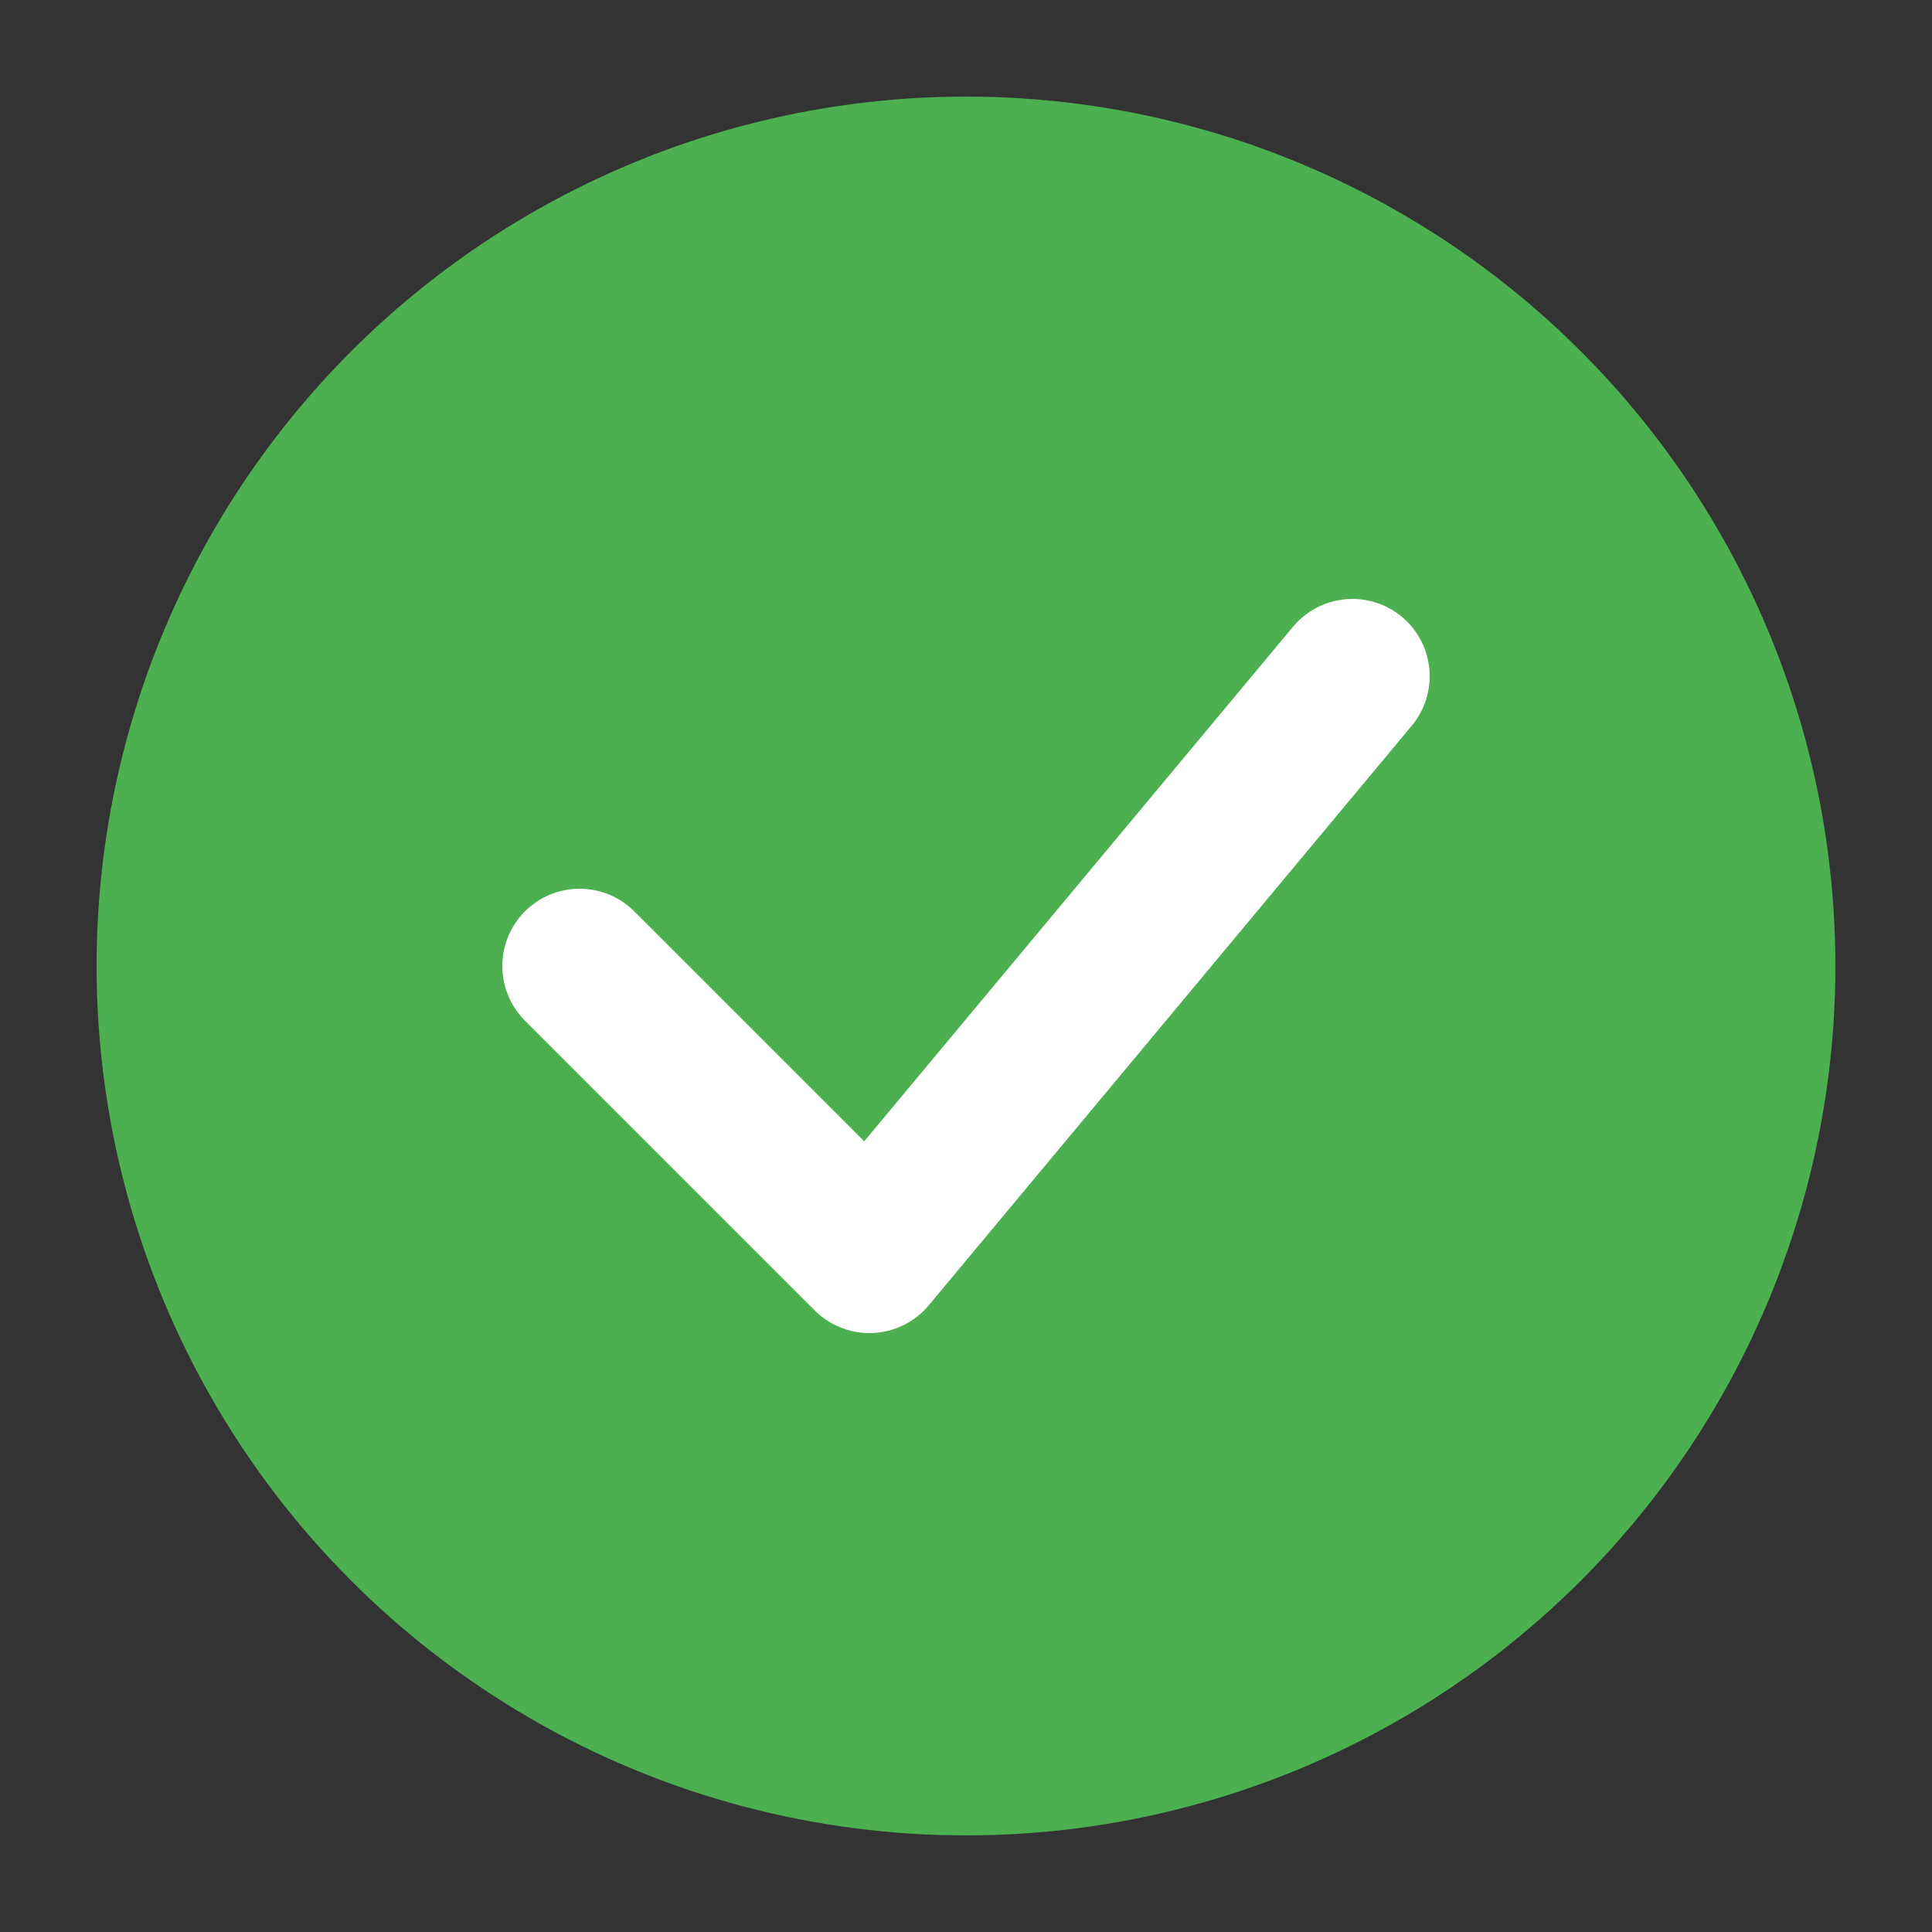 <svg xmlns="http://www.w3.org/2000/svg" viewBox="0 0 100 100" width="40" height="40">
  <rect x="0" y="0" width="100" height="100" fill="#333333" stroke="none"/>
  <!-- Círculo de fondo -->
  <circle cx="50" cy="50" r="45" fill="#4CAF50" />
  
  <!-- Check mark -->
  <path 
    d="M30 50 L45 65 L70 35" 
    stroke="white" 
    stroke-width="8" 
    stroke-linecap="round" 
    stroke-linejoin="round"
    fill="none"
  />
</svg>
